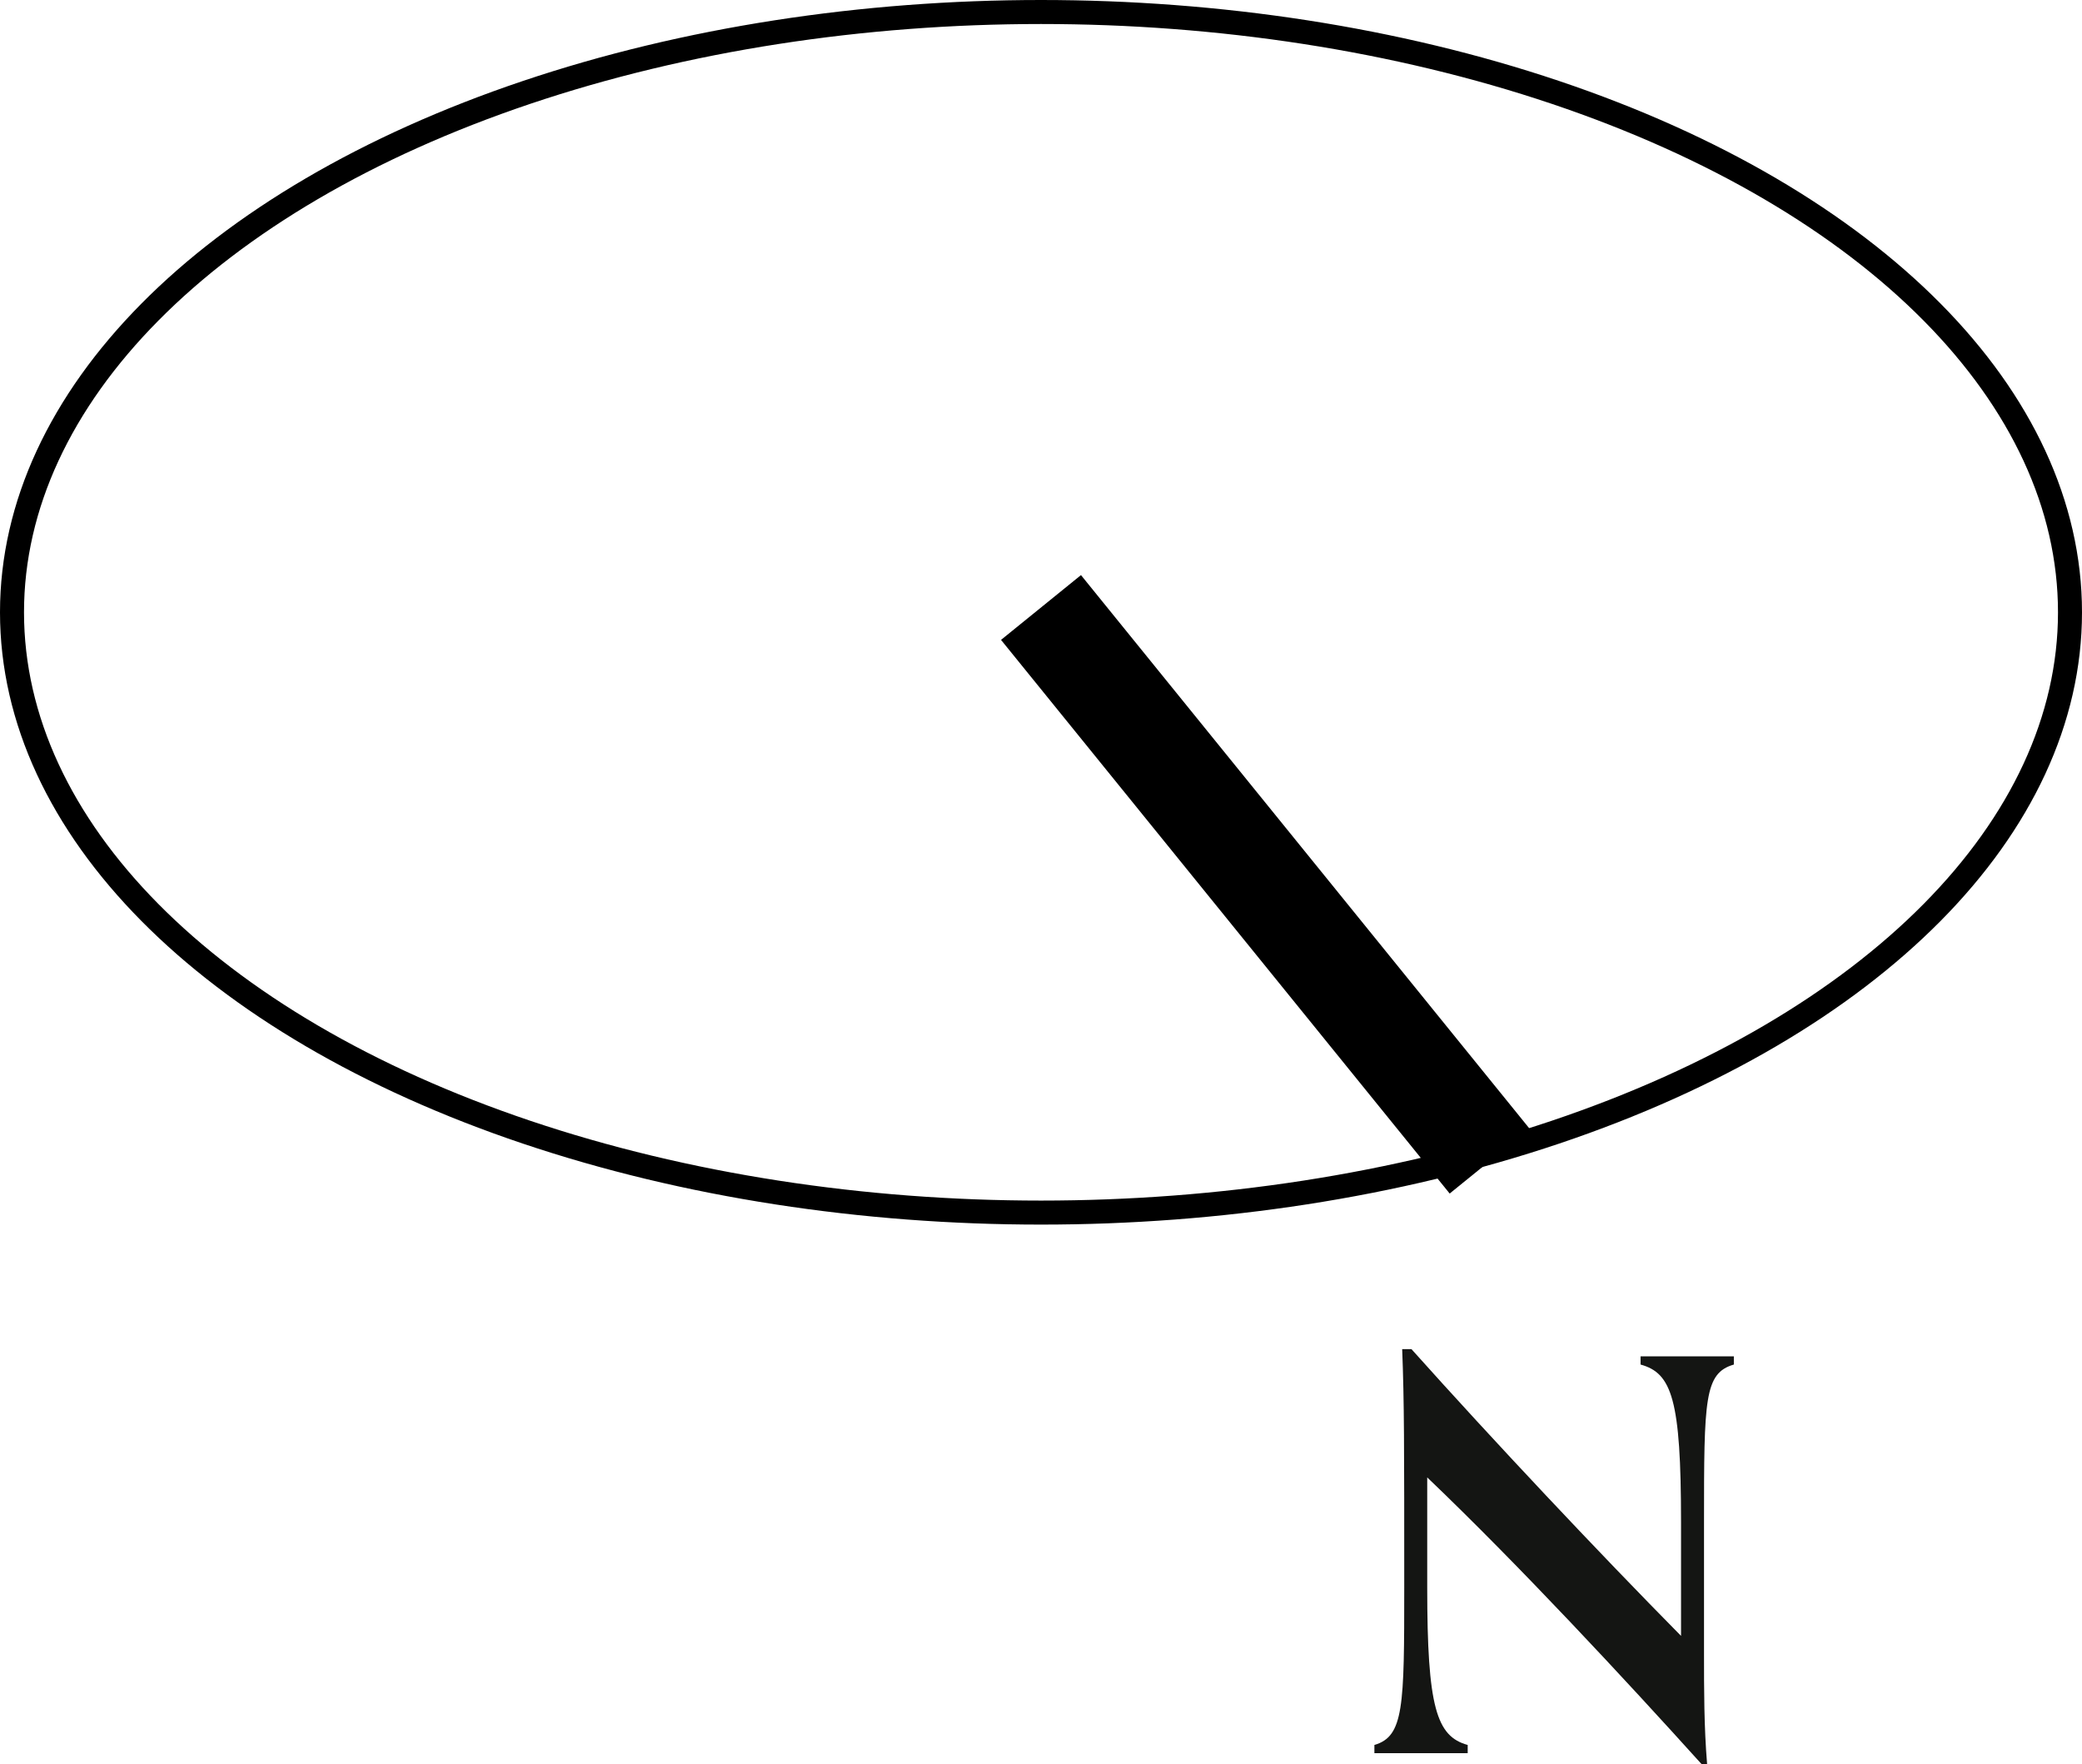 <svg xmlns="http://www.w3.org/2000/svg" viewBox="0 0 60.7 51.43"><defs><style>.cls-1,.cls-2{fill:none;stroke:#000;stroke-linejoin:round;}.cls-1{stroke-width:0.7px;}.cls-2{stroke-width:3px;}.cls-3{fill:#141513;}</style></defs><g id="Layer_2" data-name="Layer 2"><g id="Layer_1-2" data-name="Layer 1"><ellipse class="cls-1" cx="30.35" cy="17.85" rx="30" ry="17.5"/><line class="cls-2" x1="30.35" y1="17.71" x2="43.43" y2="33.85"/><path class="cls-3" d="M49.61,51.43c-2.22-2.46-5.32-5.8-8-8.36v3.21c0,3.49.27,4.34,1.18,4.59v.24c-.34,0-.88,0-1.47,0s-.92,0-1.25,0v-.24c.86-.25.87-1.12.87-4.6,0-4.12,0-5.4-.06-6.94h.27c2.4,2.68,5.44,5.91,7.86,8.36V44.37c0-3.58-.27-4.34-1.18-4.59v-.24c.34,0,.88,0,1.47,0s.92,0,1.25,0v.24c-.86.25-.87,1-.87,4.6V48.2c0,1.06,0,2.14.09,3.23Z"/></g></g></svg>
